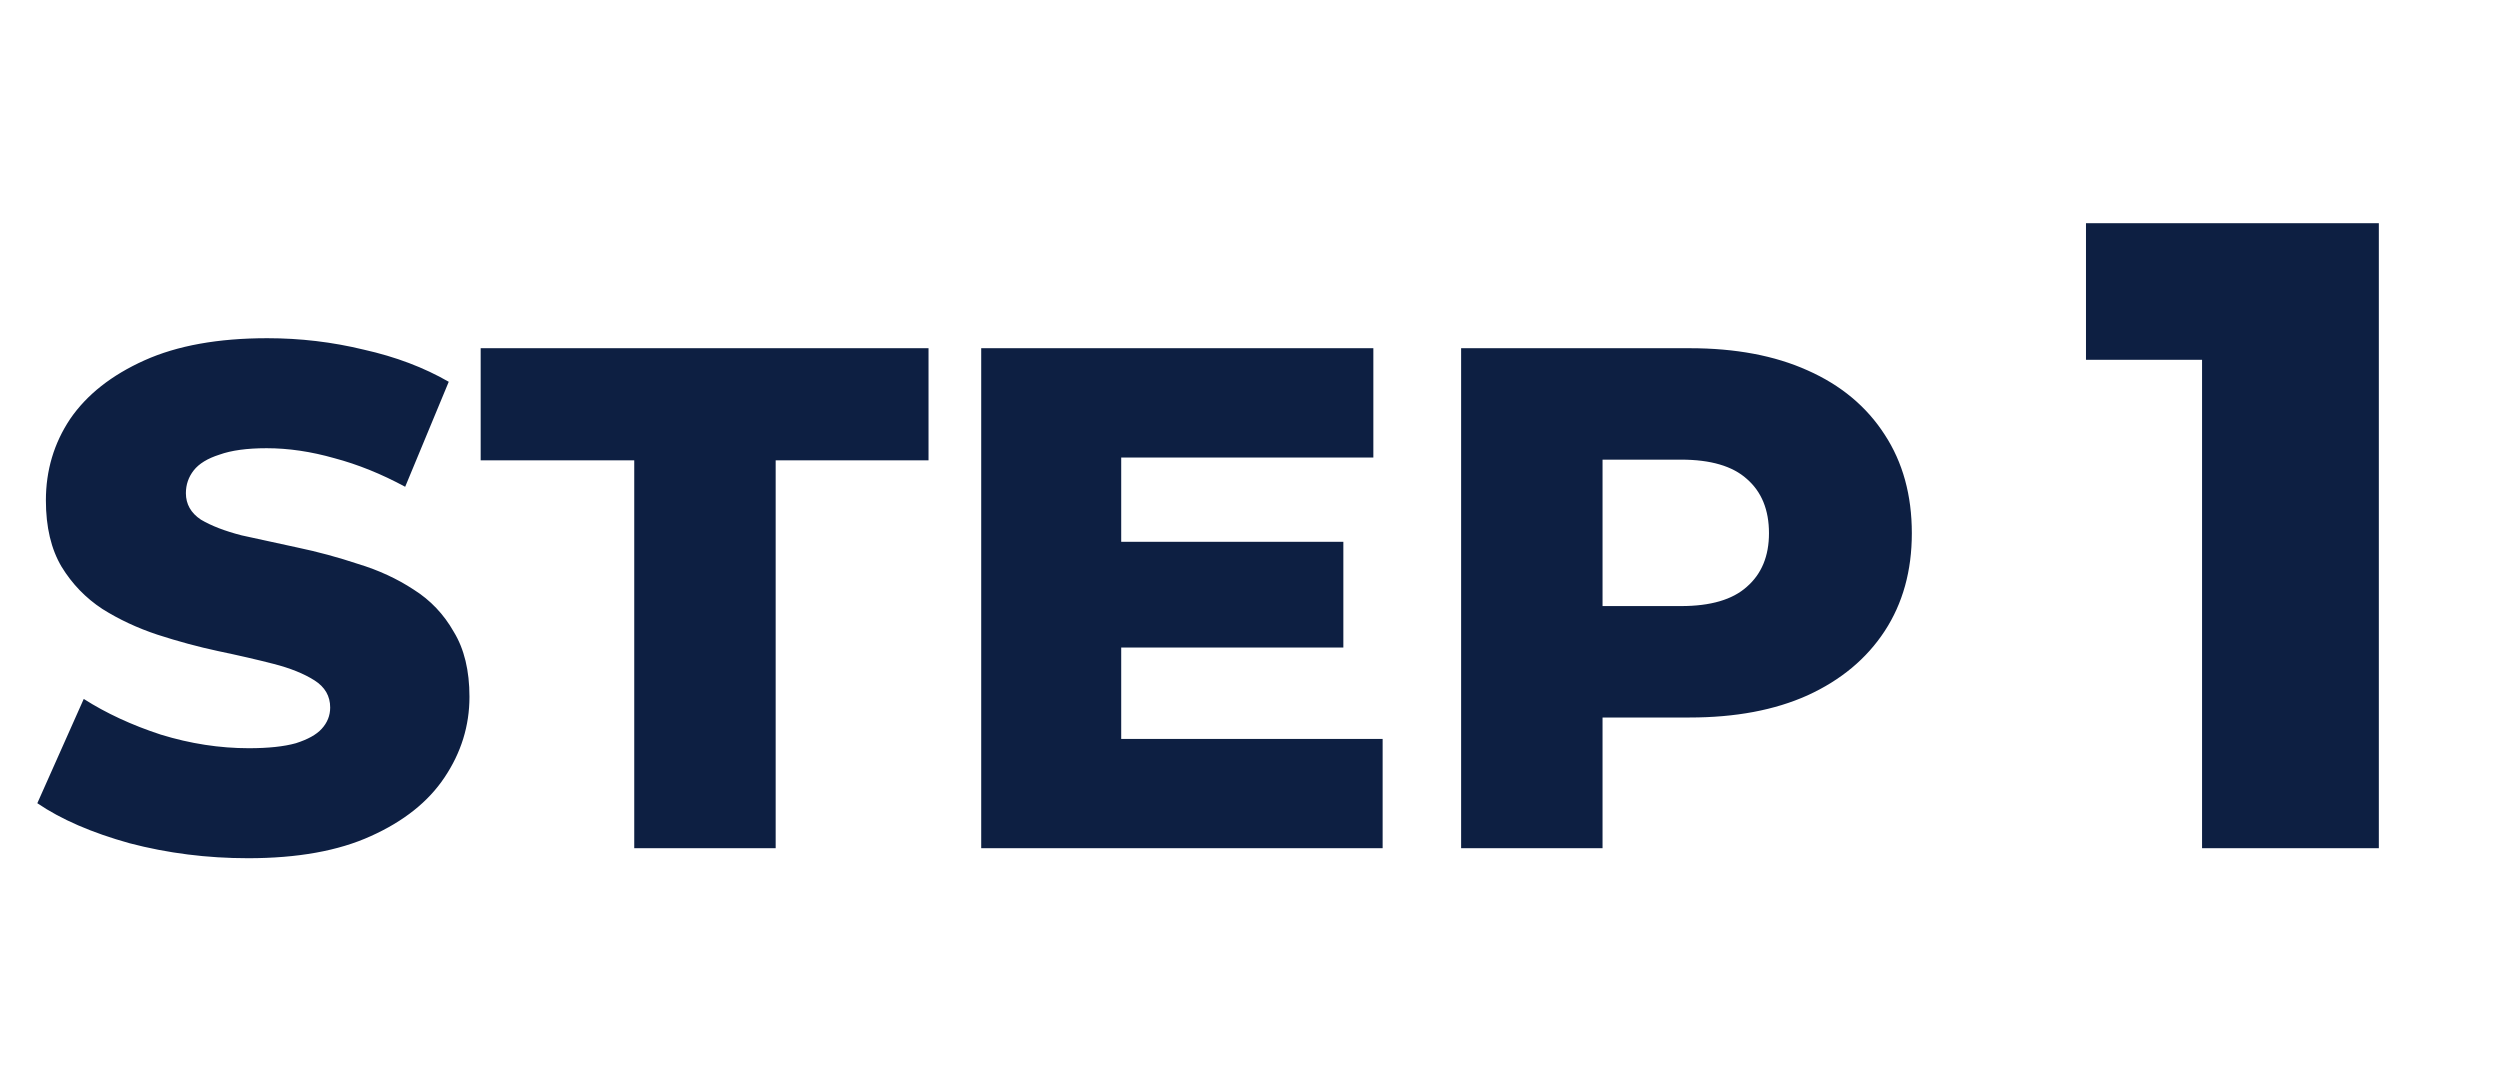 <svg fill="none" height="24" viewBox="0 0 56 24" width="56" xmlns="http://www.w3.org/2000/svg"><path d="m5.556 19.224c-.917 0-1.803-.112-2.656-.336-.843-.235-1.531-.533-2.064-.896l1.04-2.336c.501.32 1.077.587 1.728.8.661.203 1.317.304 1.968.304.437 0 .789-.037 1.056-.112.267-.085.459-.192.576-.32.128-.139.192-.299.192-.48 0-.256-.117-.459-.352-.608s-.539-.272-.912-.368-.789-.192-1.248-.288c-.448-.096-.901-.219-1.36-.368-.448-.149-.859-.341-1.232-.576-.373-.245-.677-.56-.912-.944-.235-.395-.352-.891-.352-1.488 0-.672.181-1.28.544-1.824.373-.544.928-.981 1.664-1.312s1.653-.496 2.752-.496c.736 0 1.456.085 2.16.256.715.16 1.349.4 1.904.72l-.976 2.352c-.533-.288-1.061-.501-1.584-.64-.523-.149-1.029-.224-1.52-.224-.437 0-.789.048-1.056.144-.267.085-.459.203-.576.352s-.176.32-.176.512c0 .245.112.443.336.592.235.139.539.256.912.352.384.085.8.176 1.248.272.459.096.912.219 1.36.368.459.139.875.331 1.248.576.373.235.672.549.896.944.235.384.352.869.352 1.456 0 .651-.187 1.253-.56 1.808-.363.544-.912.981-1.648 1.312-.725.331-1.643.496-2.752.496zm8.651-.224v-8.688h-3.44v-2.512h10.032v2.512h-3.424v8.688zm10.684-6.864h5.2v2.368h-5.2zm.224 4.416h5.856v2.448h-8.992v-11.2h8.784v2.448h-5.648zm7.614 2.448v-11.2h5.12c1.024 0 1.904.165 2.64.496.747.331 1.323.811 1.728 1.44.405.619.608 1.355.608 2.208 0 .843-.203 1.573-.608 2.192-.405.619-.981 1.099-1.728 1.44-.736.331-1.616.496-2.64.496h-3.36l1.408-1.376v4.304zm3.168-3.968-1.408-1.456h3.168c.661 0 1.152-.144 1.472-.432.331-.288.496-.688.496-1.2 0-.523-.165-.928-.496-1.216-.32-.288-.811-.432-1.472-.432h-3.168l1.408-1.456zm13.429 3.968v-12.58l1.7 1.64h-4.3v-3.06h6.56v14z" fill="#0d1f42"/></svg>